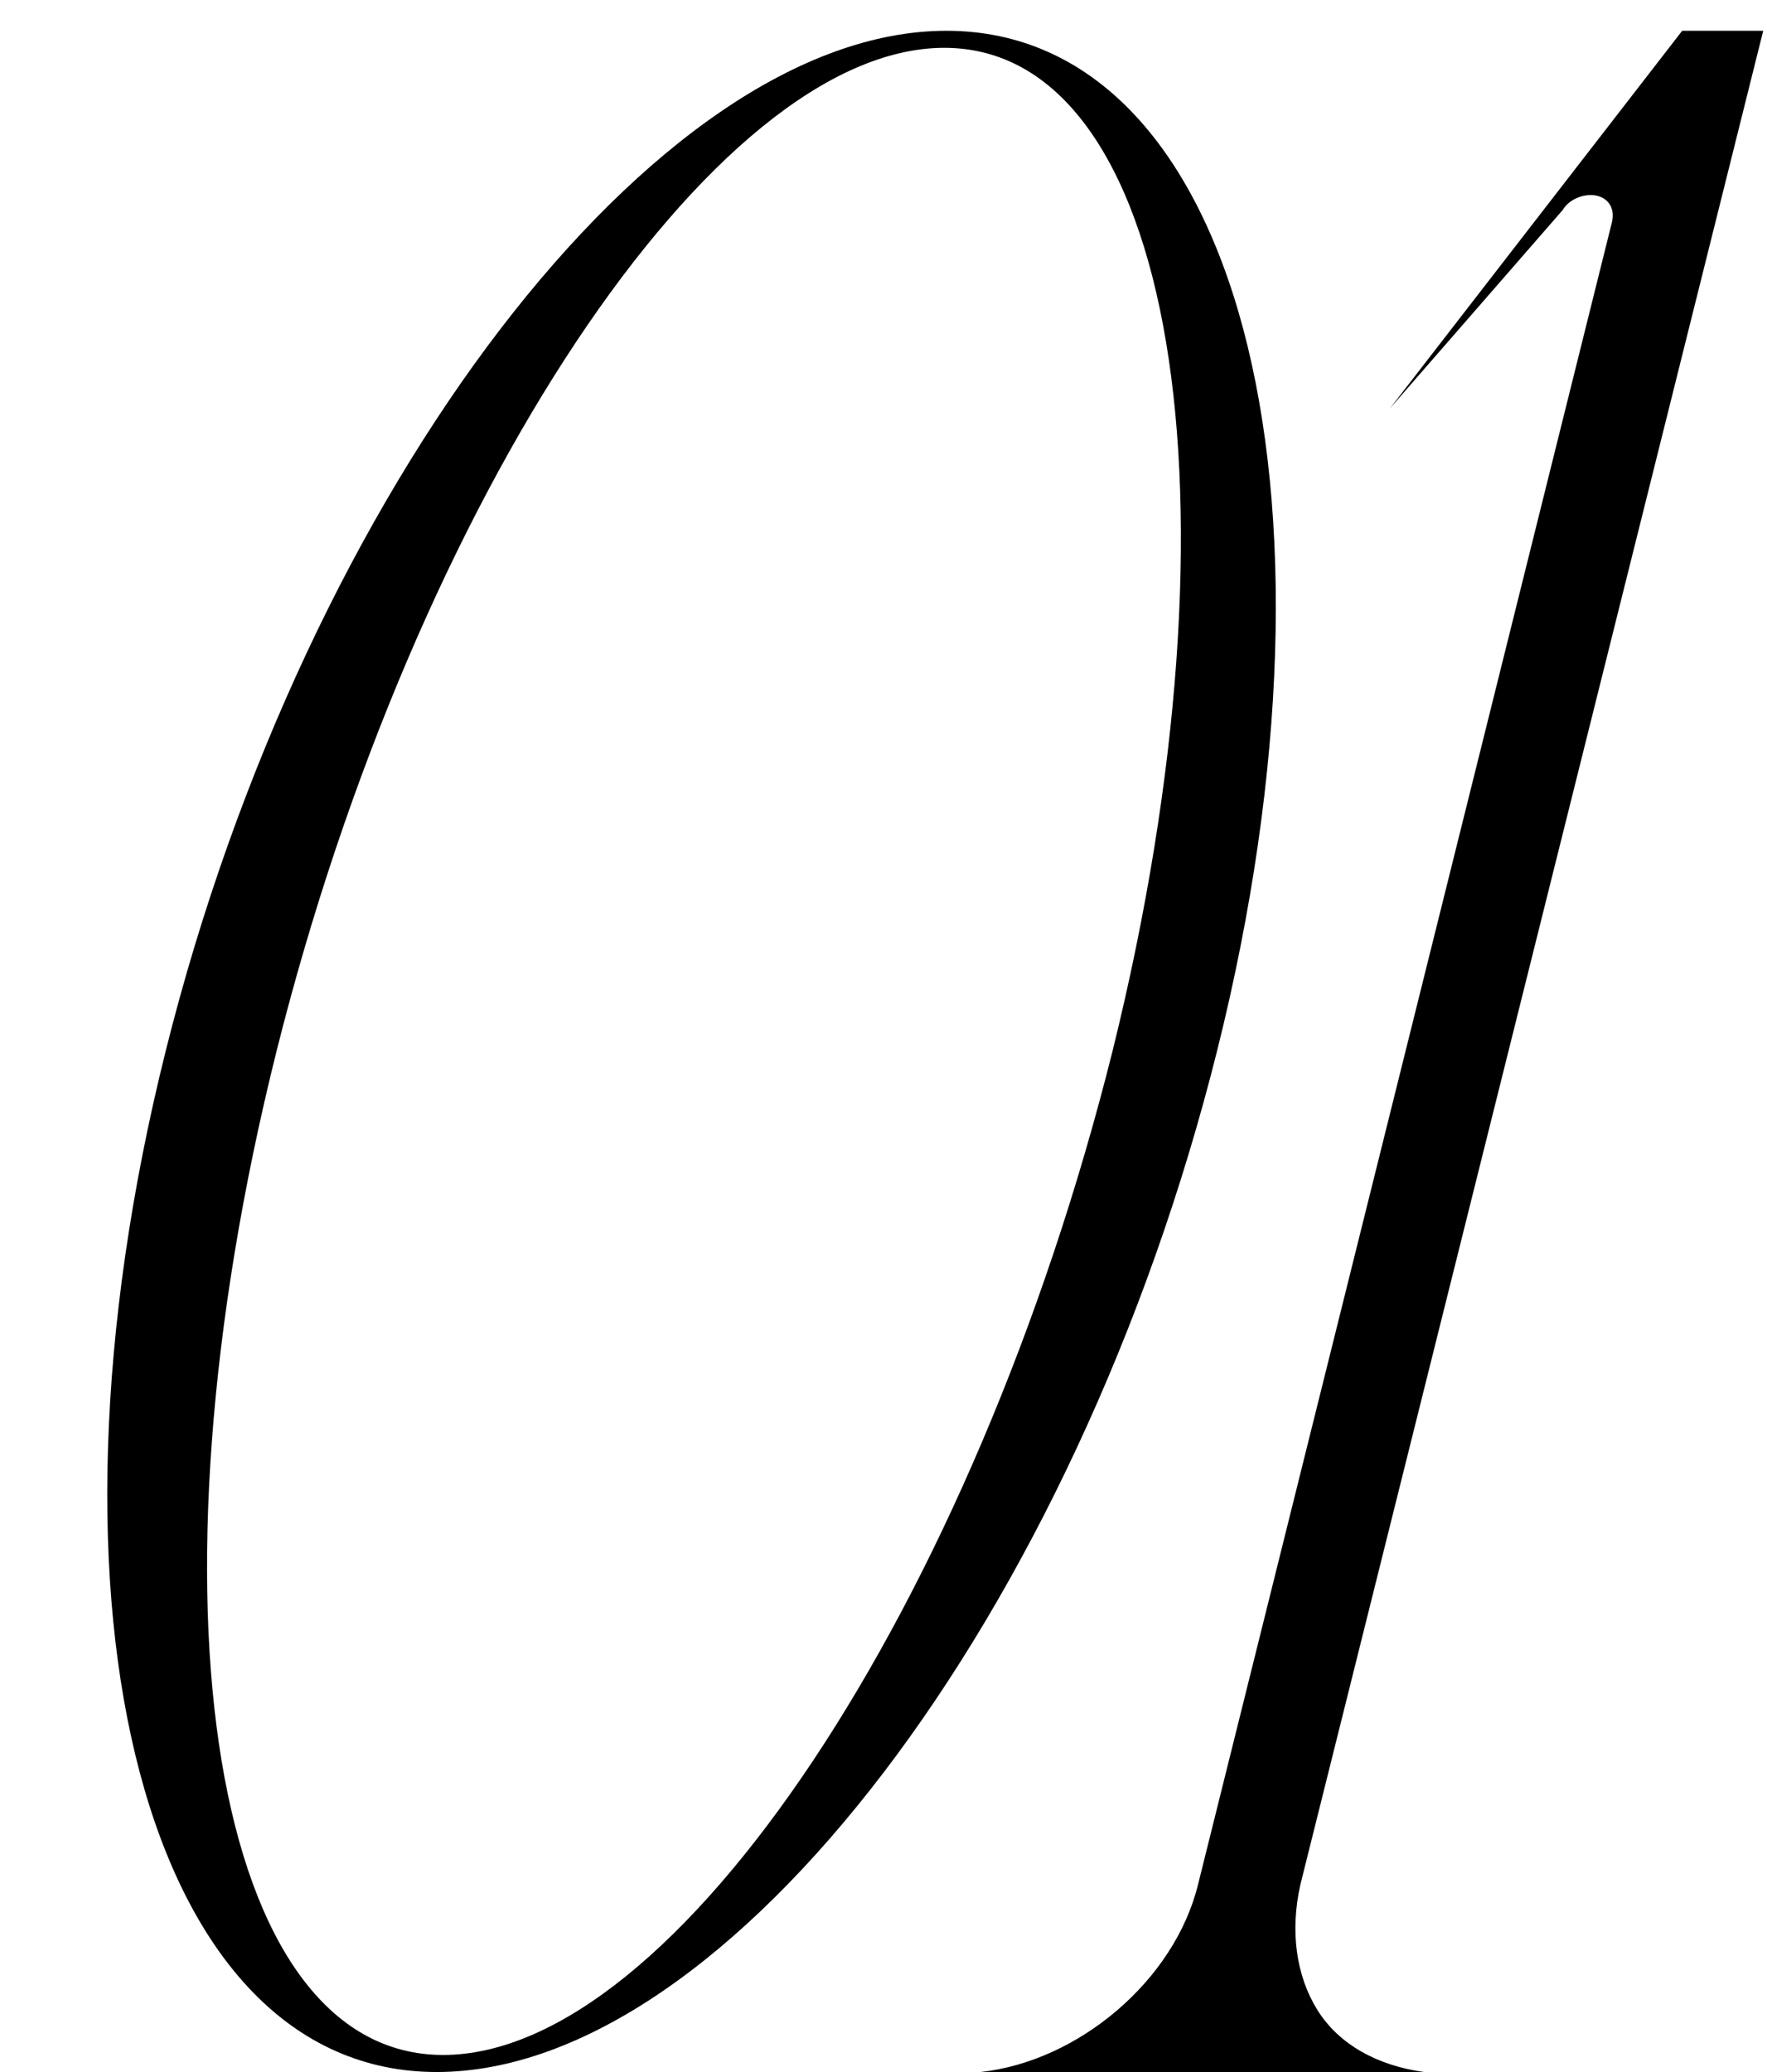<?xml version="1.0" encoding="UTF-8"?> <svg xmlns="http://www.w3.org/2000/svg" width="29" height="34" viewBox="0 0 29 34" fill="none"> <path d="M15.532 0.505C10.772 0.505 5.032 7.995 2.722 17.235C0.412 26.475 2.407 34 7.167 34C11.962 34 17.667 26.475 19.977 17.235C22.287 7.995 20.292 0.505 15.532 0.505ZM7.272 33.72C3.492 33.72 2.267 26.335 4.542 17.235C6.817 8.17 11.717 0.785 15.497 0.785C19.277 0.785 20.502 8.17 18.262 17.235C15.987 26.335 11.087 33.72 7.272 33.72ZM21.623 32.985C21.273 32.425 21.168 31.69 21.343 30.92L28.938 0.505H27.608L22.813 6.7L25.648 3.445C25.753 3.27 25.963 3.2 26.103 3.2C26.348 3.2 26.523 3.375 26.453 3.655L19.663 30.92C19.278 32.495 17.703 33.825 16.093 34H23.373C22.603 33.895 21.973 33.545 21.623 32.985Z" fill="black"></path> </svg> 
